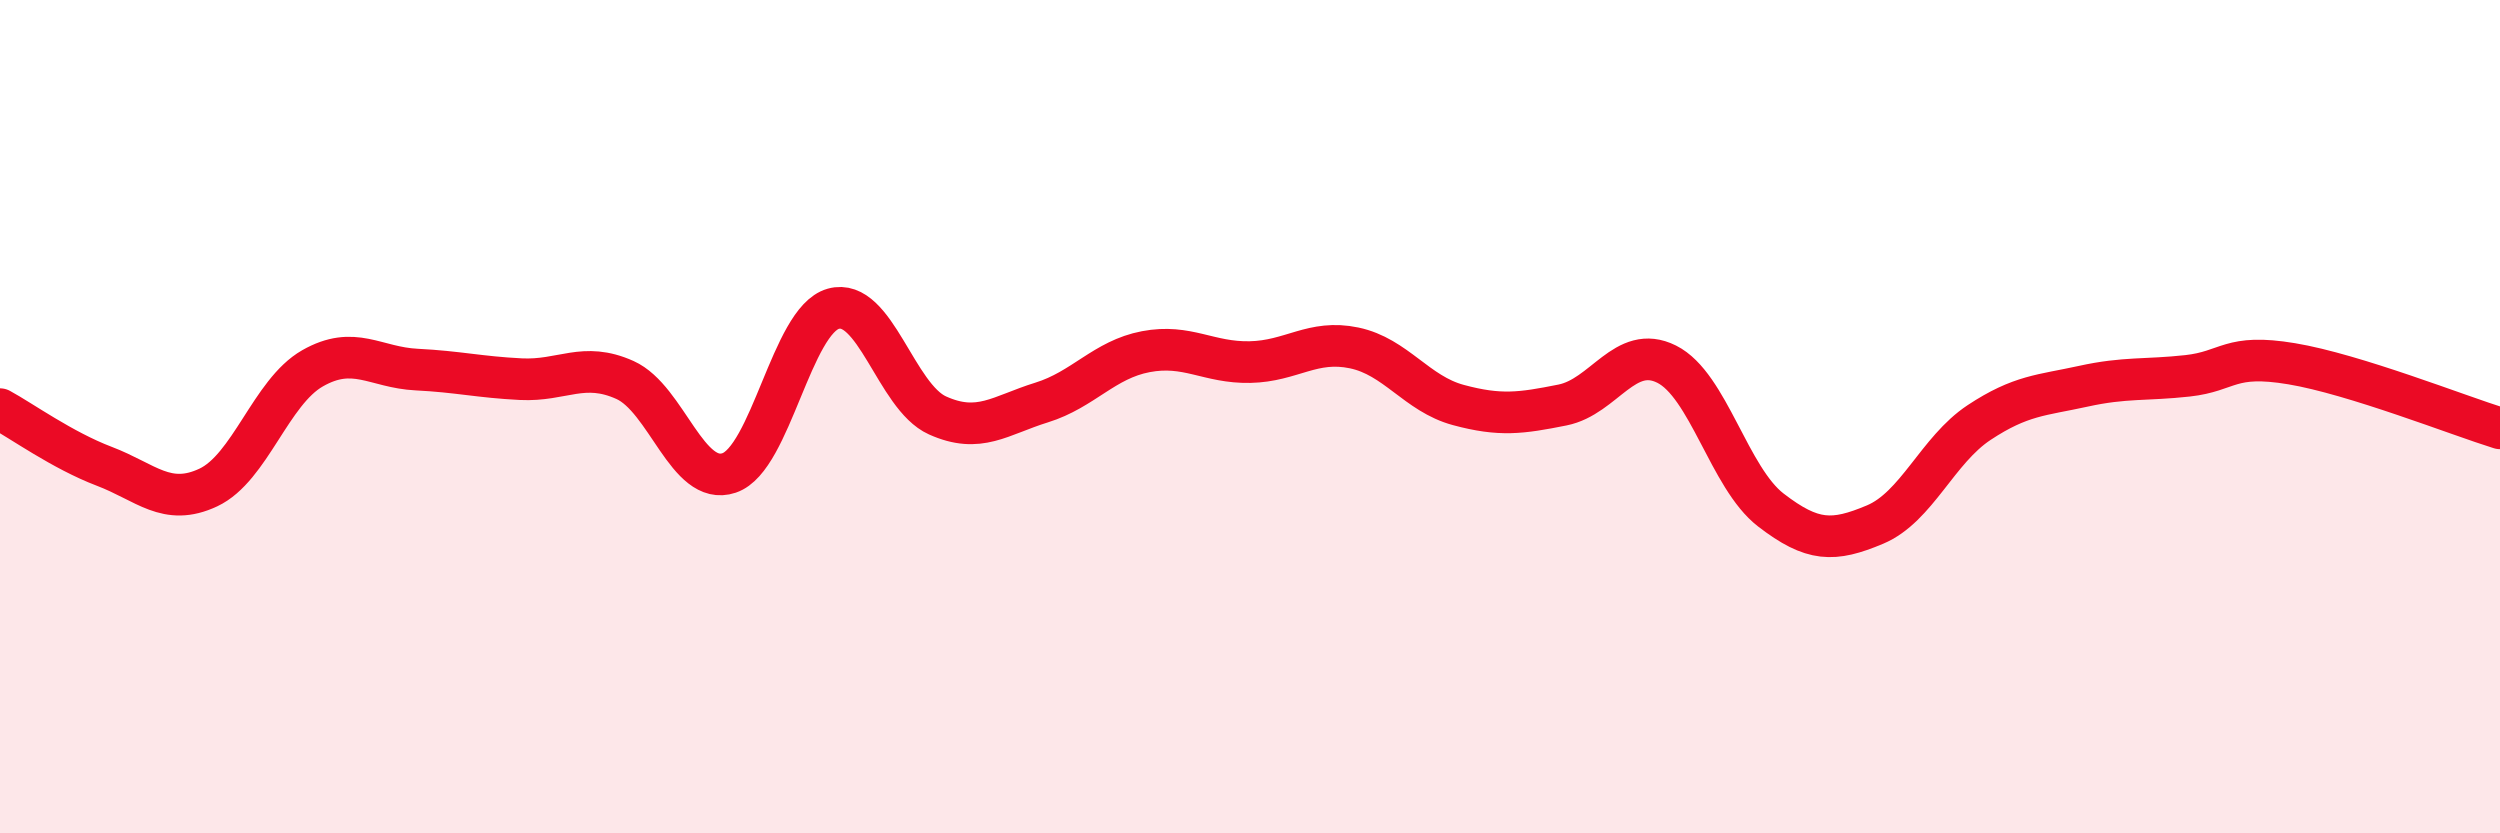 
    <svg width="60" height="20" viewBox="0 0 60 20" xmlns="http://www.w3.org/2000/svg">
      <path
        d="M 0,9.82 C 0.5,10.09 1.5,10.81 2.5,11.19 C 3.5,11.57 4,12.17 5,11.7 C 6,11.23 6.5,9.41 7.5,8.84 C 8.5,8.27 9,8.82 10,8.87 C 11,8.92 11.5,9.05 12.5,9.1 C 13.5,9.15 14,8.67 15,9.12 C 16,9.57 16.5,11.69 17.5,11.35 C 18.5,11.01 19,7.69 20,7.41 C 21,7.13 21.5,9.52 22.5,9.97 C 23.5,10.42 24,9.97 25,9.66 C 26,9.35 26.5,8.63 27.5,8.44 C 28.5,8.25 29,8.71 30,8.69 C 31,8.67 31.5,8.14 32.5,8.35 C 33.5,8.56 34,9.45 35,9.72 C 36,9.99 36.5,9.92 37.5,9.72 C 38.5,9.52 39,8.24 40,8.74 C 41,9.24 41.5,11.47 42.5,12.24 C 43.5,13.01 44,13.01 45,12.59 C 46,12.17 46.5,10.8 47.5,10.14 C 48.5,9.48 49,9.49 50,9.27 C 51,9.05 51.5,9.13 52.5,9.02 C 53.5,8.91 53.5,8.48 55,8.73 C 56.5,8.98 59,9.97 60,10.28L60 20L0 20Z"
        fill="#EB0A25"
        opacity="0.1"
        stroke-linecap="round"
        stroke-linejoin="round"
      />
      <path
        d="M 0,9.82 C 0.5,10.09 1.5,10.81 2.5,11.19 C 3.5,11.57 4,12.17 5,11.7 C 6,11.23 6.5,9.41 7.5,8.84 C 8.5,8.27 9,8.82 10,8.87 C 11,8.92 11.5,9.05 12.5,9.1 C 13.5,9.15 14,8.67 15,9.12 C 16,9.57 16.5,11.69 17.5,11.35 C 18.5,11.01 19,7.69 20,7.41 C 21,7.13 21.5,9.52 22.5,9.97 C 23.5,10.42 24,9.97 25,9.66 C 26,9.35 26.5,8.63 27.5,8.44 C 28.5,8.25 29,8.71 30,8.69 C 31,8.67 31.5,8.14 32.5,8.35 C 33.5,8.56 34,9.45 35,9.72 C 36,9.99 36.5,9.92 37.5,9.72 C 38.5,9.52 39,8.24 40,8.74 C 41,9.24 41.5,11.47 42.5,12.24 C 43.5,13.01 44,13.01 45,12.59 C 46,12.17 46.5,10.8 47.5,10.14 C 48.5,9.48 49,9.49 50,9.27 C 51,9.05 51.5,9.13 52.5,9.02 C 53.5,8.91 53.5,8.48 55,8.73 C 56.5,8.98 59,9.97 60,10.28"
        stroke="#EB0A25"
        stroke-width="1"
        fill="none"
        stroke-linecap="round"
        stroke-linejoin="round"
      />
    </svg>
  